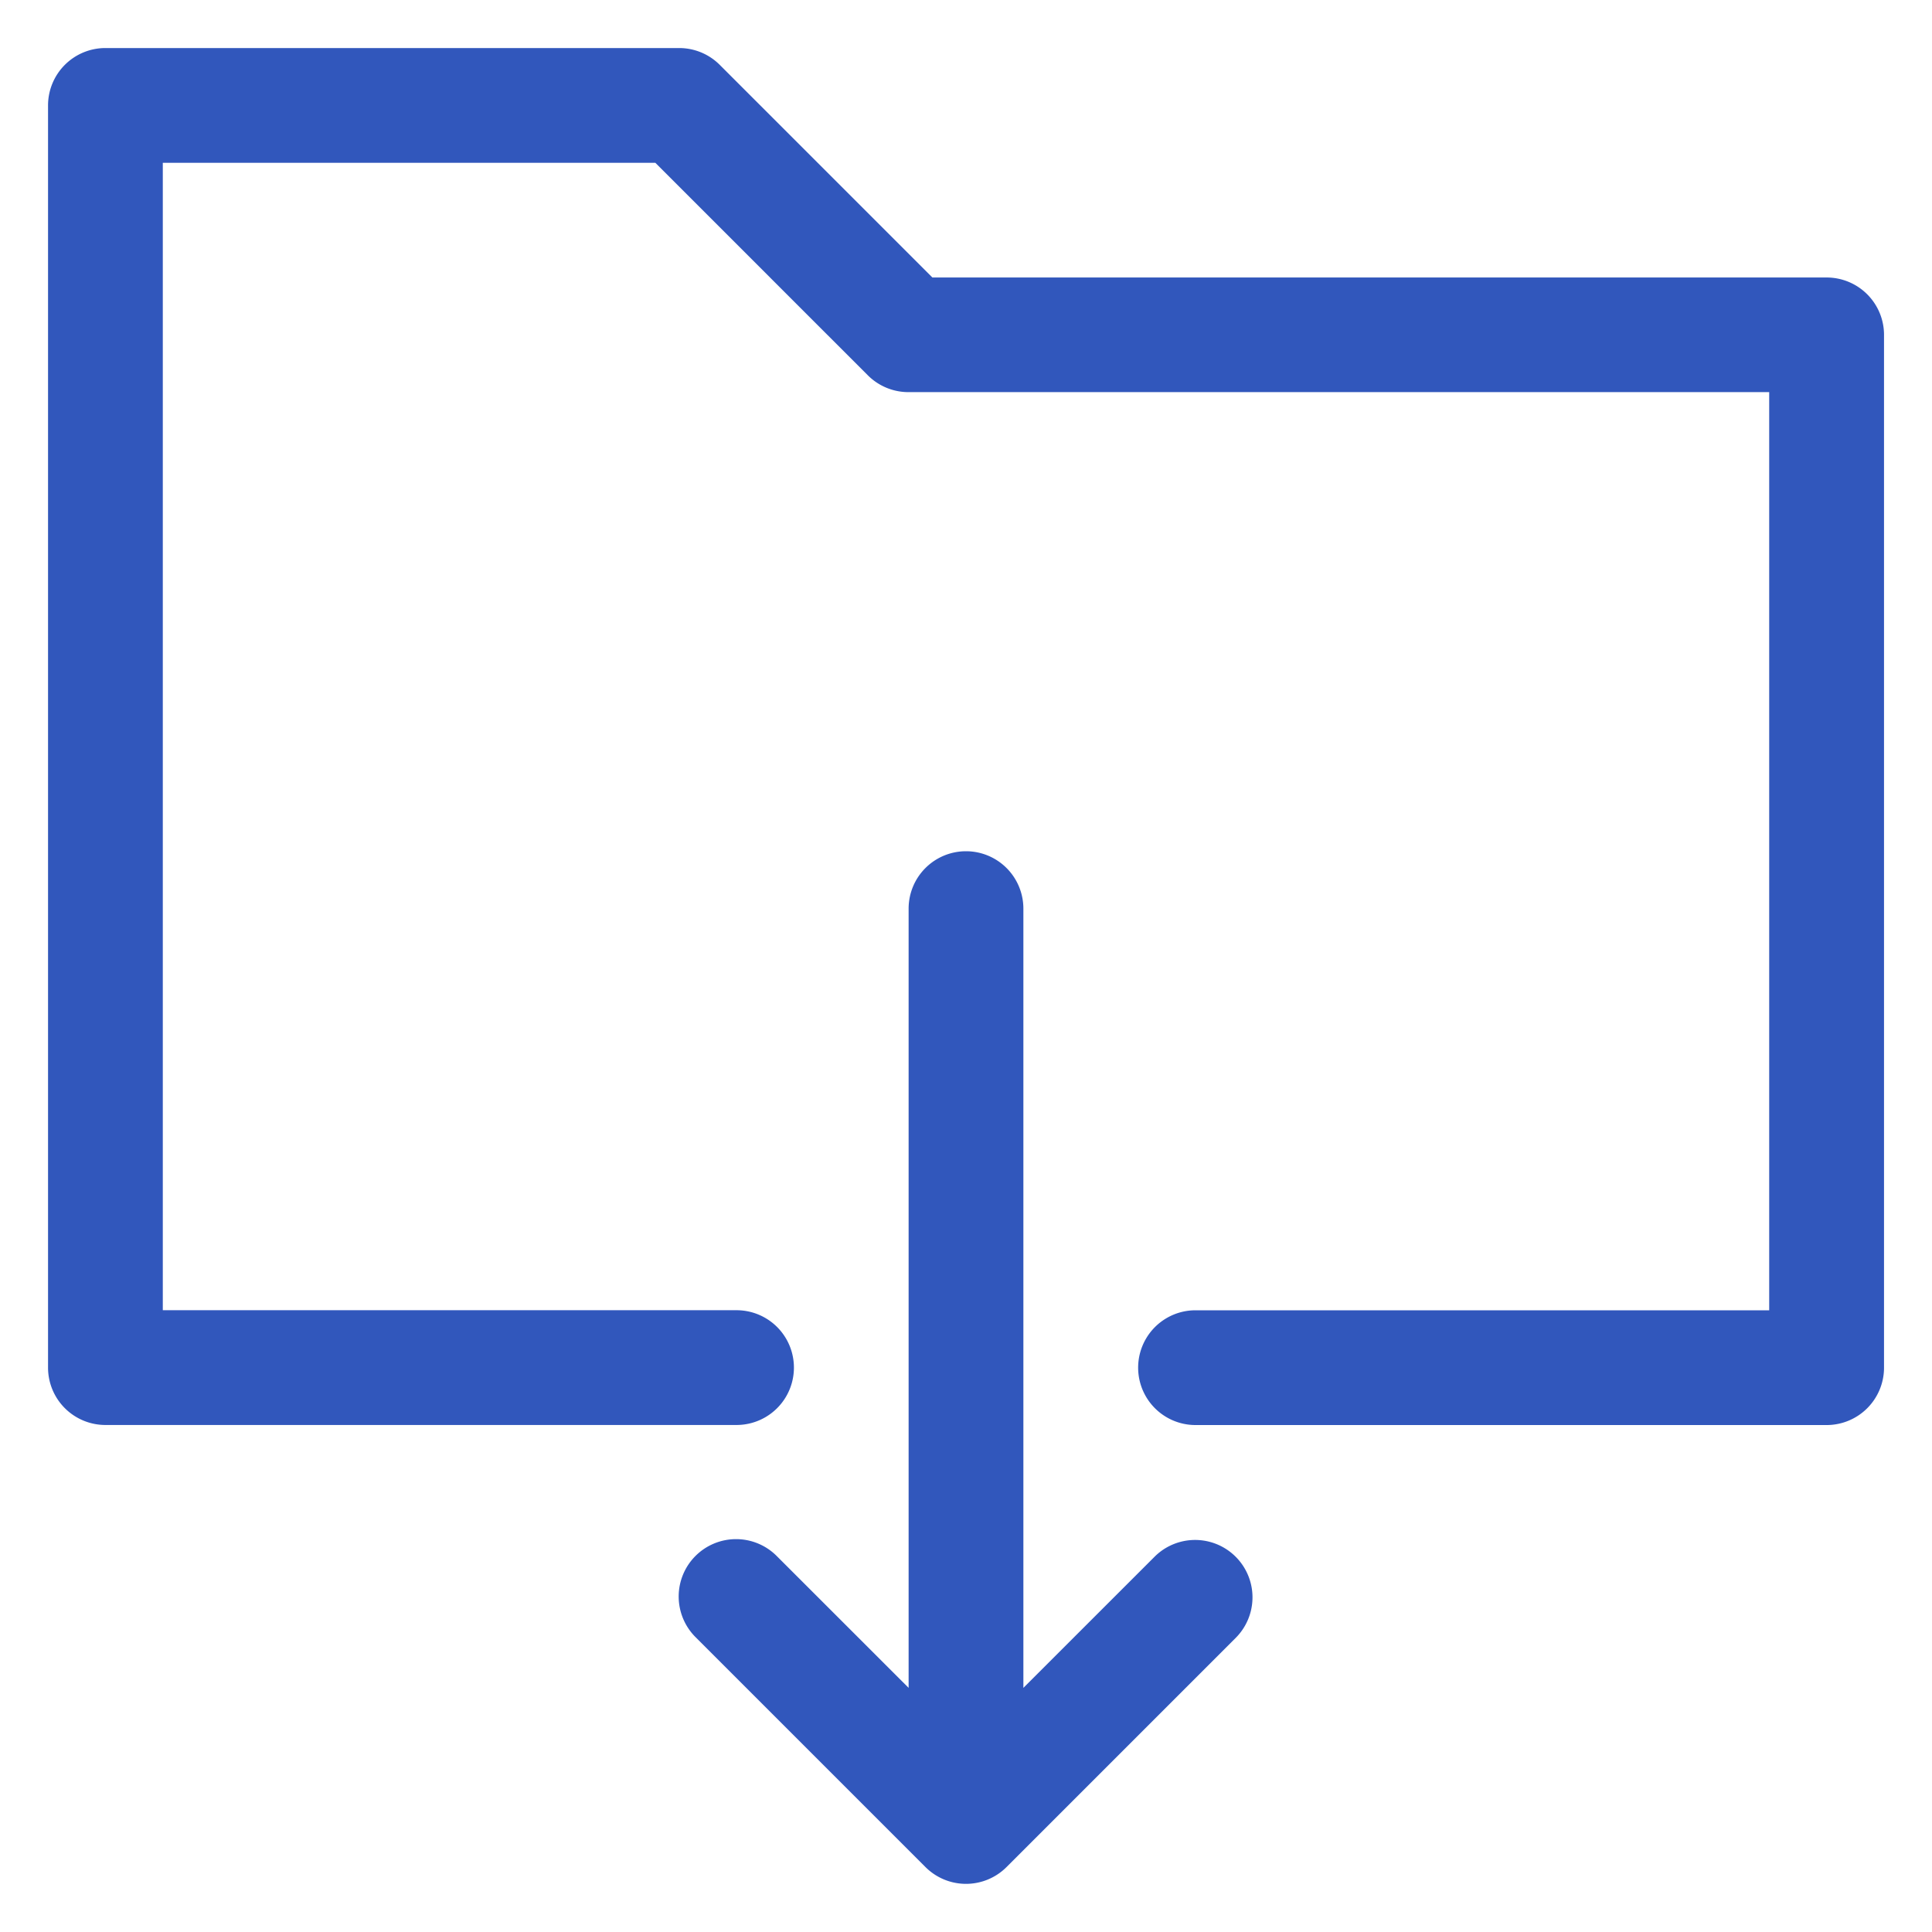 <svg xmlns="http://www.w3.org/2000/svg" xmlns:xlink="http://www.w3.org/1999/xlink" width="30" height="30" viewBox="0 0 30 30">
  <defs>
    <clipPath id="clip-path">
      <rect id="base" width="30" height="30" transform="translate(169 96)" fill="#fff" stroke="#707070" stroke-width="1"/>
    </clipPath>
  </defs>
  <g id="icon" transform="translate(-169 -96)" clip-path="url(#clip-path)">
    <g id="グループ_16" data-name="グループ 16">
      <path id="パス_21" data-name="パス 21" d="M0,20.49a.891.891,0,0,0,.891.891h9.8a.891.891,0,1,0,0-1.782H1.782V1.782H9.43l3.3,3.3a.891.891,0,0,0,.63.261H26.726V19.6H17.818a.891.891,0,1,0,0,1.782h9.8a.891.891,0,0,0,.891-.891V4.454a.891.891,0,0,0-.891-.891H13.732l-3.3-3.3A.891.891,0,0,0,9.8,0H.891A.891.891,0,0,0,0,.891Z" transform="translate(169.746 96.746)" fill="#3157bc"/>
      <path id="パス_22" data-name="パス 22" d="M26.455,28a.891.891,0,0,0-.891.891v12.1l-2.043-2.042a.891.891,0,1,0-1.26,1.26l3.564,3.564a.89.89,0,0,0,1.26,0l3.564-3.564a.891.891,0,0,0-1.26-1.26l-2.043,2.042v-12.1A.891.891,0,0,0,26.455,28" transform="translate(157.545 81.218)" fill="#3157bc"/>
    </g>
  </g>
</svg>

